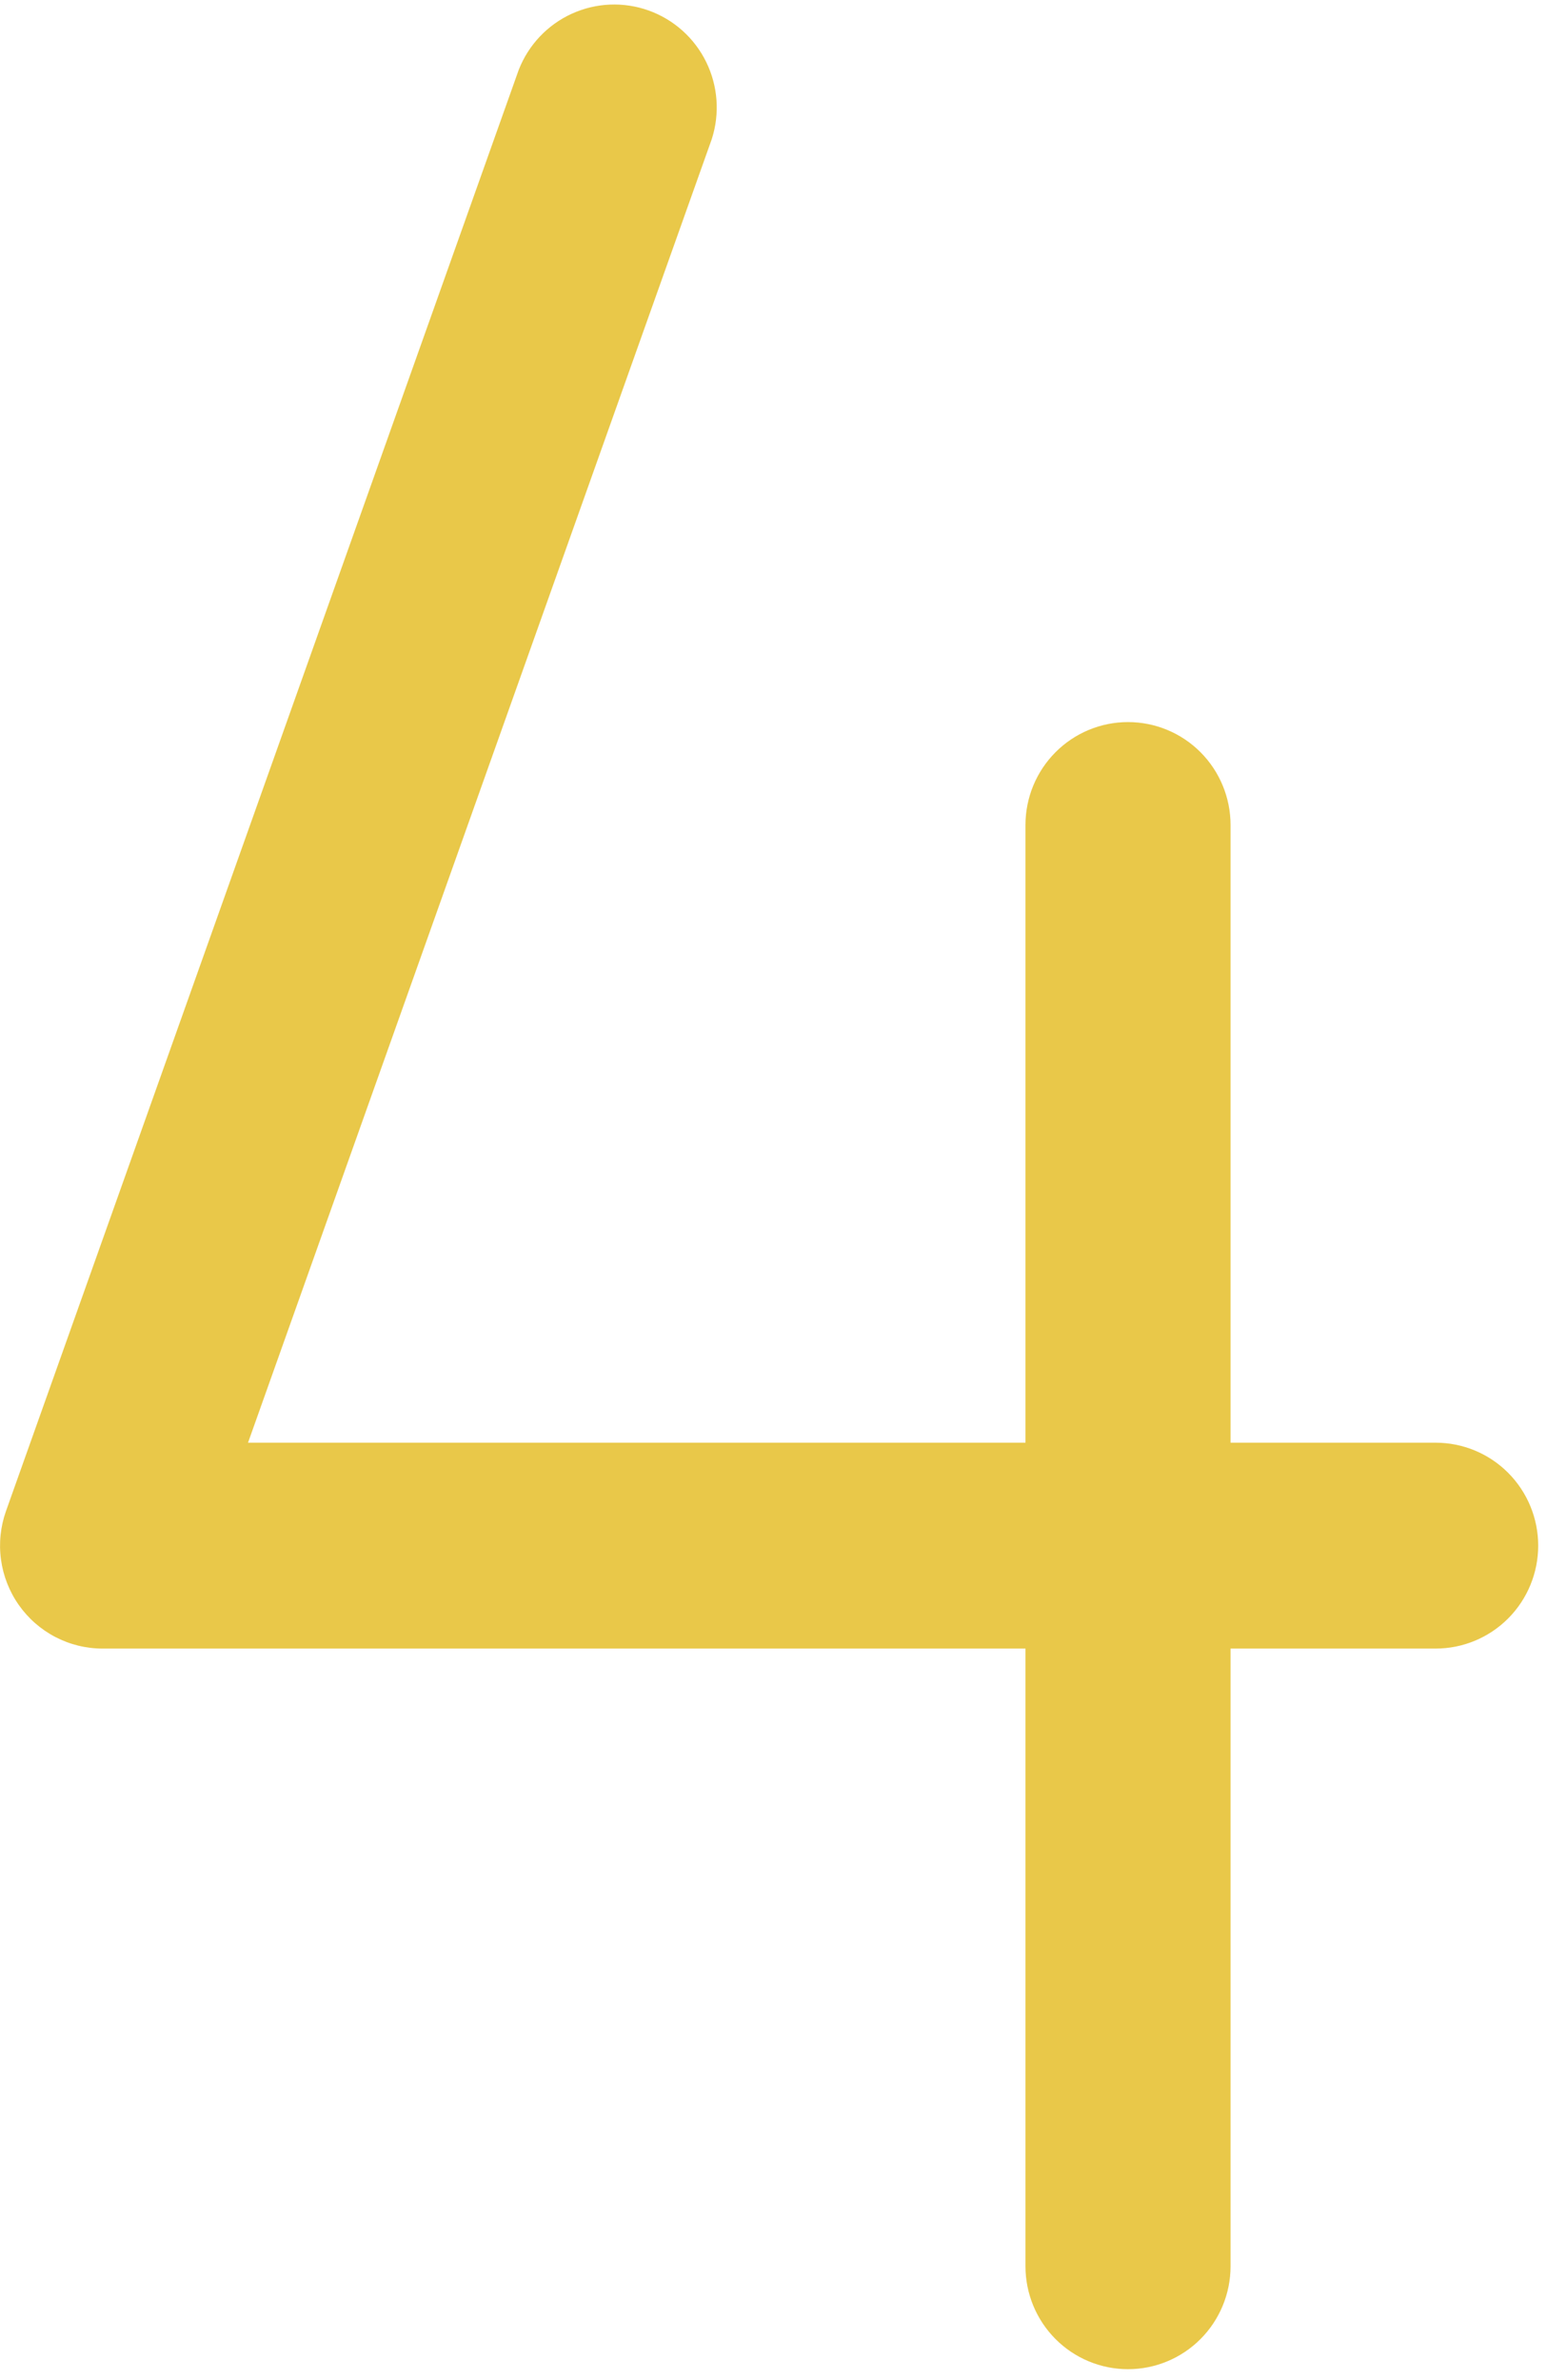 <svg width="132" height="203" viewBox="0 0 132 203" fill="none" xmlns="http://www.w3.org/2000/svg">
<path id="Vector" d="M131.249 131.844C131.249 134.173 130.327 136.407 128.687 138.053C127.046 139.7 124.82 140.625 122.499 140.625H104.999V193.313C104.999 195.642 104.077 197.875 102.437 199.522C100.796 201.169 98.57 202.094 96.249 202.094C93.929 202.094 91.703 201.169 90.062 199.522C88.421 197.875 87.499 195.642 87.499 193.313V140.625H8.749C7.348 140.625 5.967 140.286 4.722 139.638C3.478 138.99 2.408 138.051 1.6 136.901C0.793 135.751 0.273 134.423 0.084 133.029C-0.105 131.635 0.042 130.216 0.513 128.891L44.263 5.954C45.095 3.831 46.717 2.116 48.786 1.172C50.856 0.228 53.21 0.129 55.351 0.897C57.491 1.664 59.25 3.237 60.255 5.284C61.26 7.33 61.432 9.688 60.735 11.859L21.163 123.063H87.499V70.375C87.499 68.046 88.421 65.813 90.062 64.166C91.703 62.519 93.929 61.594 96.249 61.594C98.57 61.594 100.796 62.519 102.437 64.166C104.077 65.813 104.999 68.046 104.999 70.375V123.063H122.499C124.82 123.063 127.046 123.988 128.687 125.635C130.327 127.282 131.249 129.515 131.249 131.844Z" fill="#E9C849"/>
</svg>
